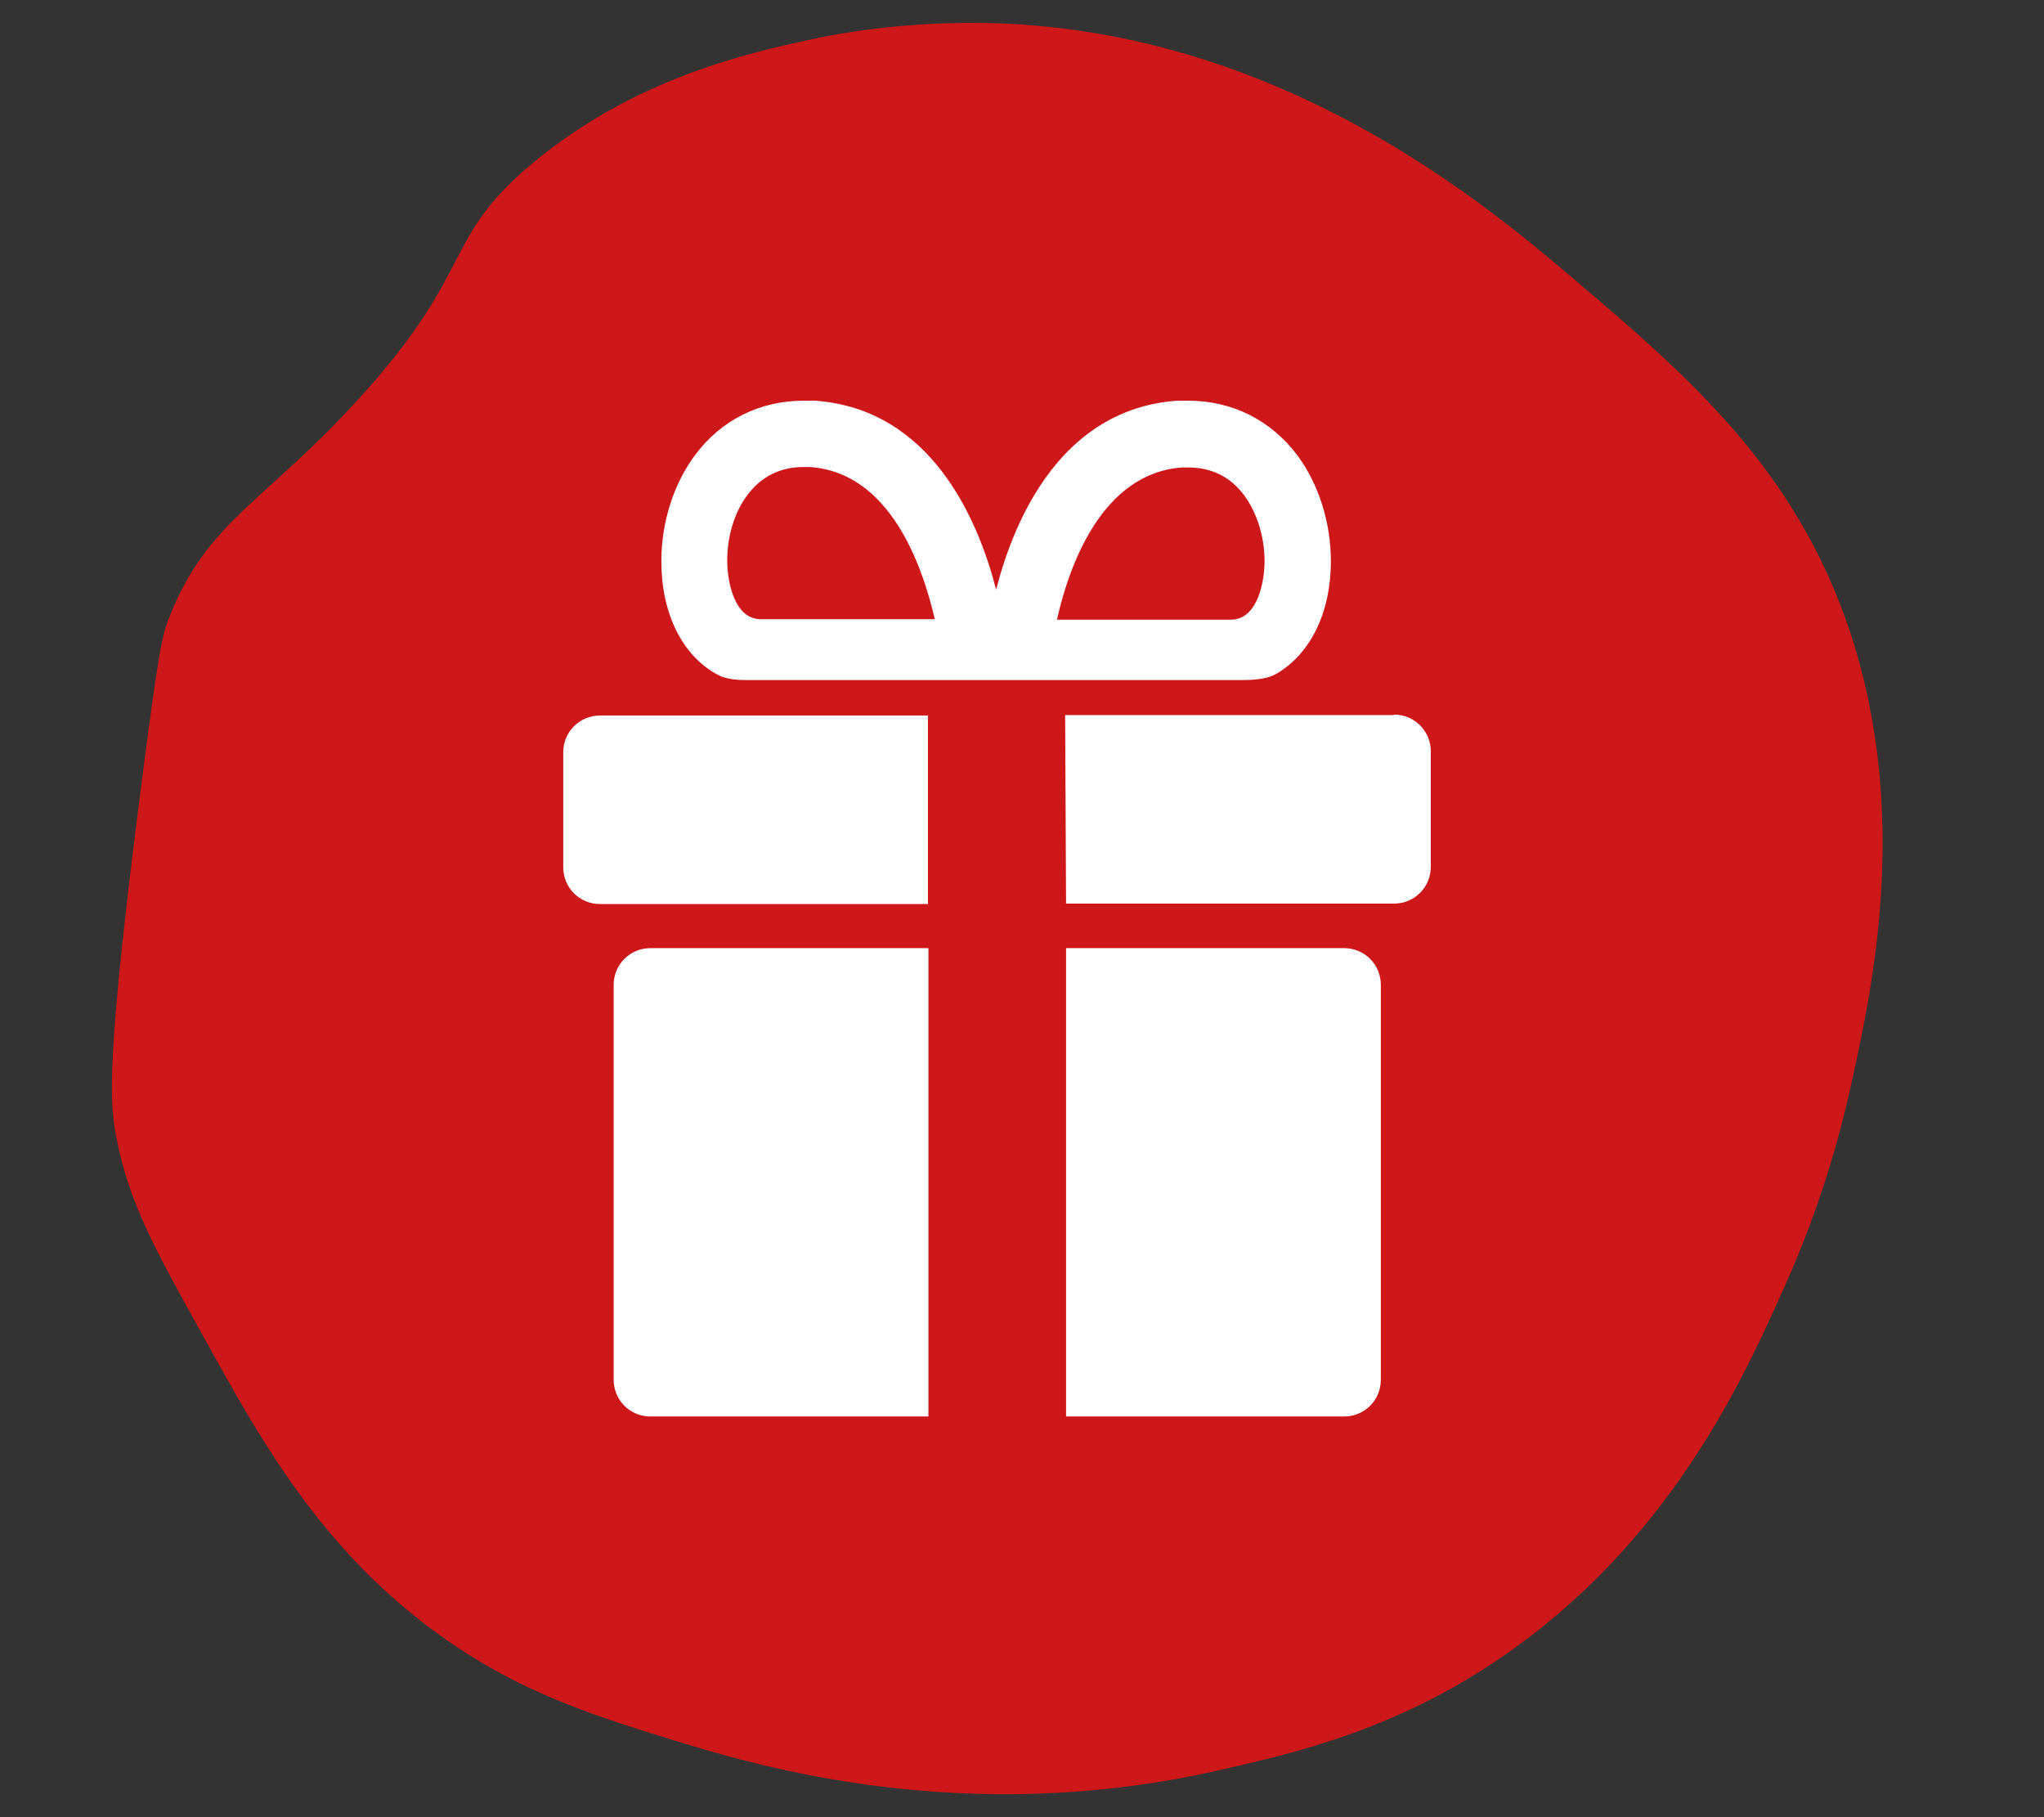 <?xml version="1.0" encoding="UTF-8"?>
<svg xmlns="http://www.w3.org/2000/svg" id="Calque_1" data-name="Calque 1" width="45" height="40" viewBox="0 0 45 40">
  <rect x="0" y="0" width="45" height="40" fill="#333333" stroke="none"/>
  <defs>
    <style>
      .cls-1 {
        fill: #fff;
      }

      .cls-2 {
        fill: #cd1719;
      }
    </style>
  </defs>
  <path class="cls-2" d="M22.49.54c5.93.4,10.17,3.91,12.11,5.56,2.54,2.16,4.94,4.2,6.14,7.84,1.33,4.05.46,7.92,0,10-.25,1.12-.67,2.63-1.43,4.33-.85,1.91-2.41,5.45-5.97,8.01-2.48,1.79-4.85,2.31-6.56,2.7-5.57,1.25-10.08-.1-11.94-.67-1.91-.59-3.66-1.14-5.55-2.61-2.36-1.84-3.61-4.11-4.79-6.24-1.1-1.98-1.65-2.97-1.93-4.38-.16-.8-.25-1.71.59-8.18.35-2.69.42-2.96.59-3.37.84-2.07,2.05-2.46,4.12-4.72,2.65-2.9,1.81-3.51,3.87-5.23,2.25-1.87,4.78-2.42,6.06-2.7.63-.14,2.44-.49,4.71-.34Z"></path>
  <g>
    <path class="cls-1" d="M29.59,20.87h-6.12v10.31h6.12c.45,0,.81-.36.81-.81v-8.69c0-.45-.36-.81-.81-.81"></path>
    <path class="cls-1" d="M13.51,21.68v8.69c0,.45.36.81.81.81h6.12v-10.31h-6.12c-.45,0-.81.36-.81.81"></path>
    <path class="cls-1" d="M12.4,16.55v2.54c0,.45.36.81.81.81h7.22v-4.15s-7.22,0-7.22,0c-.45,0-.81.36-.81.81"></path>
    <path class="cls-1" d="M30.69,15.74h-7.24l.02,4.15h7.22c.45,0,.81-.36.81-.81v-2.54c0-.45-.36-.81-.81-.81"></path>
    <path class="cls-1" d="M16.46,10.89c.3-.4.72-.61,1.23-.61.05,0,.09,0,.14,0,1.77.12,2.48,2.18,2.75,3.35h-3.83c-.59,0-.74-.84-.74-1.29,0-.54.16-1.07.45-1.45M26.02,10.29s.1,0,.14,0c.52,0,.93.21,1.23.61.28.38.45.91.45,1.45,0,.45-.15,1.29-.74,1.29h-3.83c.26-1.17.98-3.22,2.75-3.35M15.76,14.83c.09.05.24.14.67.14h10.93c.47,0,.66-.09.76-.15.72-.43,1.18-1.32,1.18-2.47,0-.85-.27-1.7-.74-2.33-.58-.77-1.43-1.2-2.4-1.2-.08,0-.16,0-.24,0-2.55.18-3.59,2.6-3.99,4.16-.4-1.56-1.44-3.98-3.99-4.16-.08,0-.16,0-.24,0-.97,0-1.82.42-2.4,1.2-.47.63-.74,1.48-.74,2.33,0,1.16.46,2.06,1.2,2.48"></path>
  </g>
</svg>
